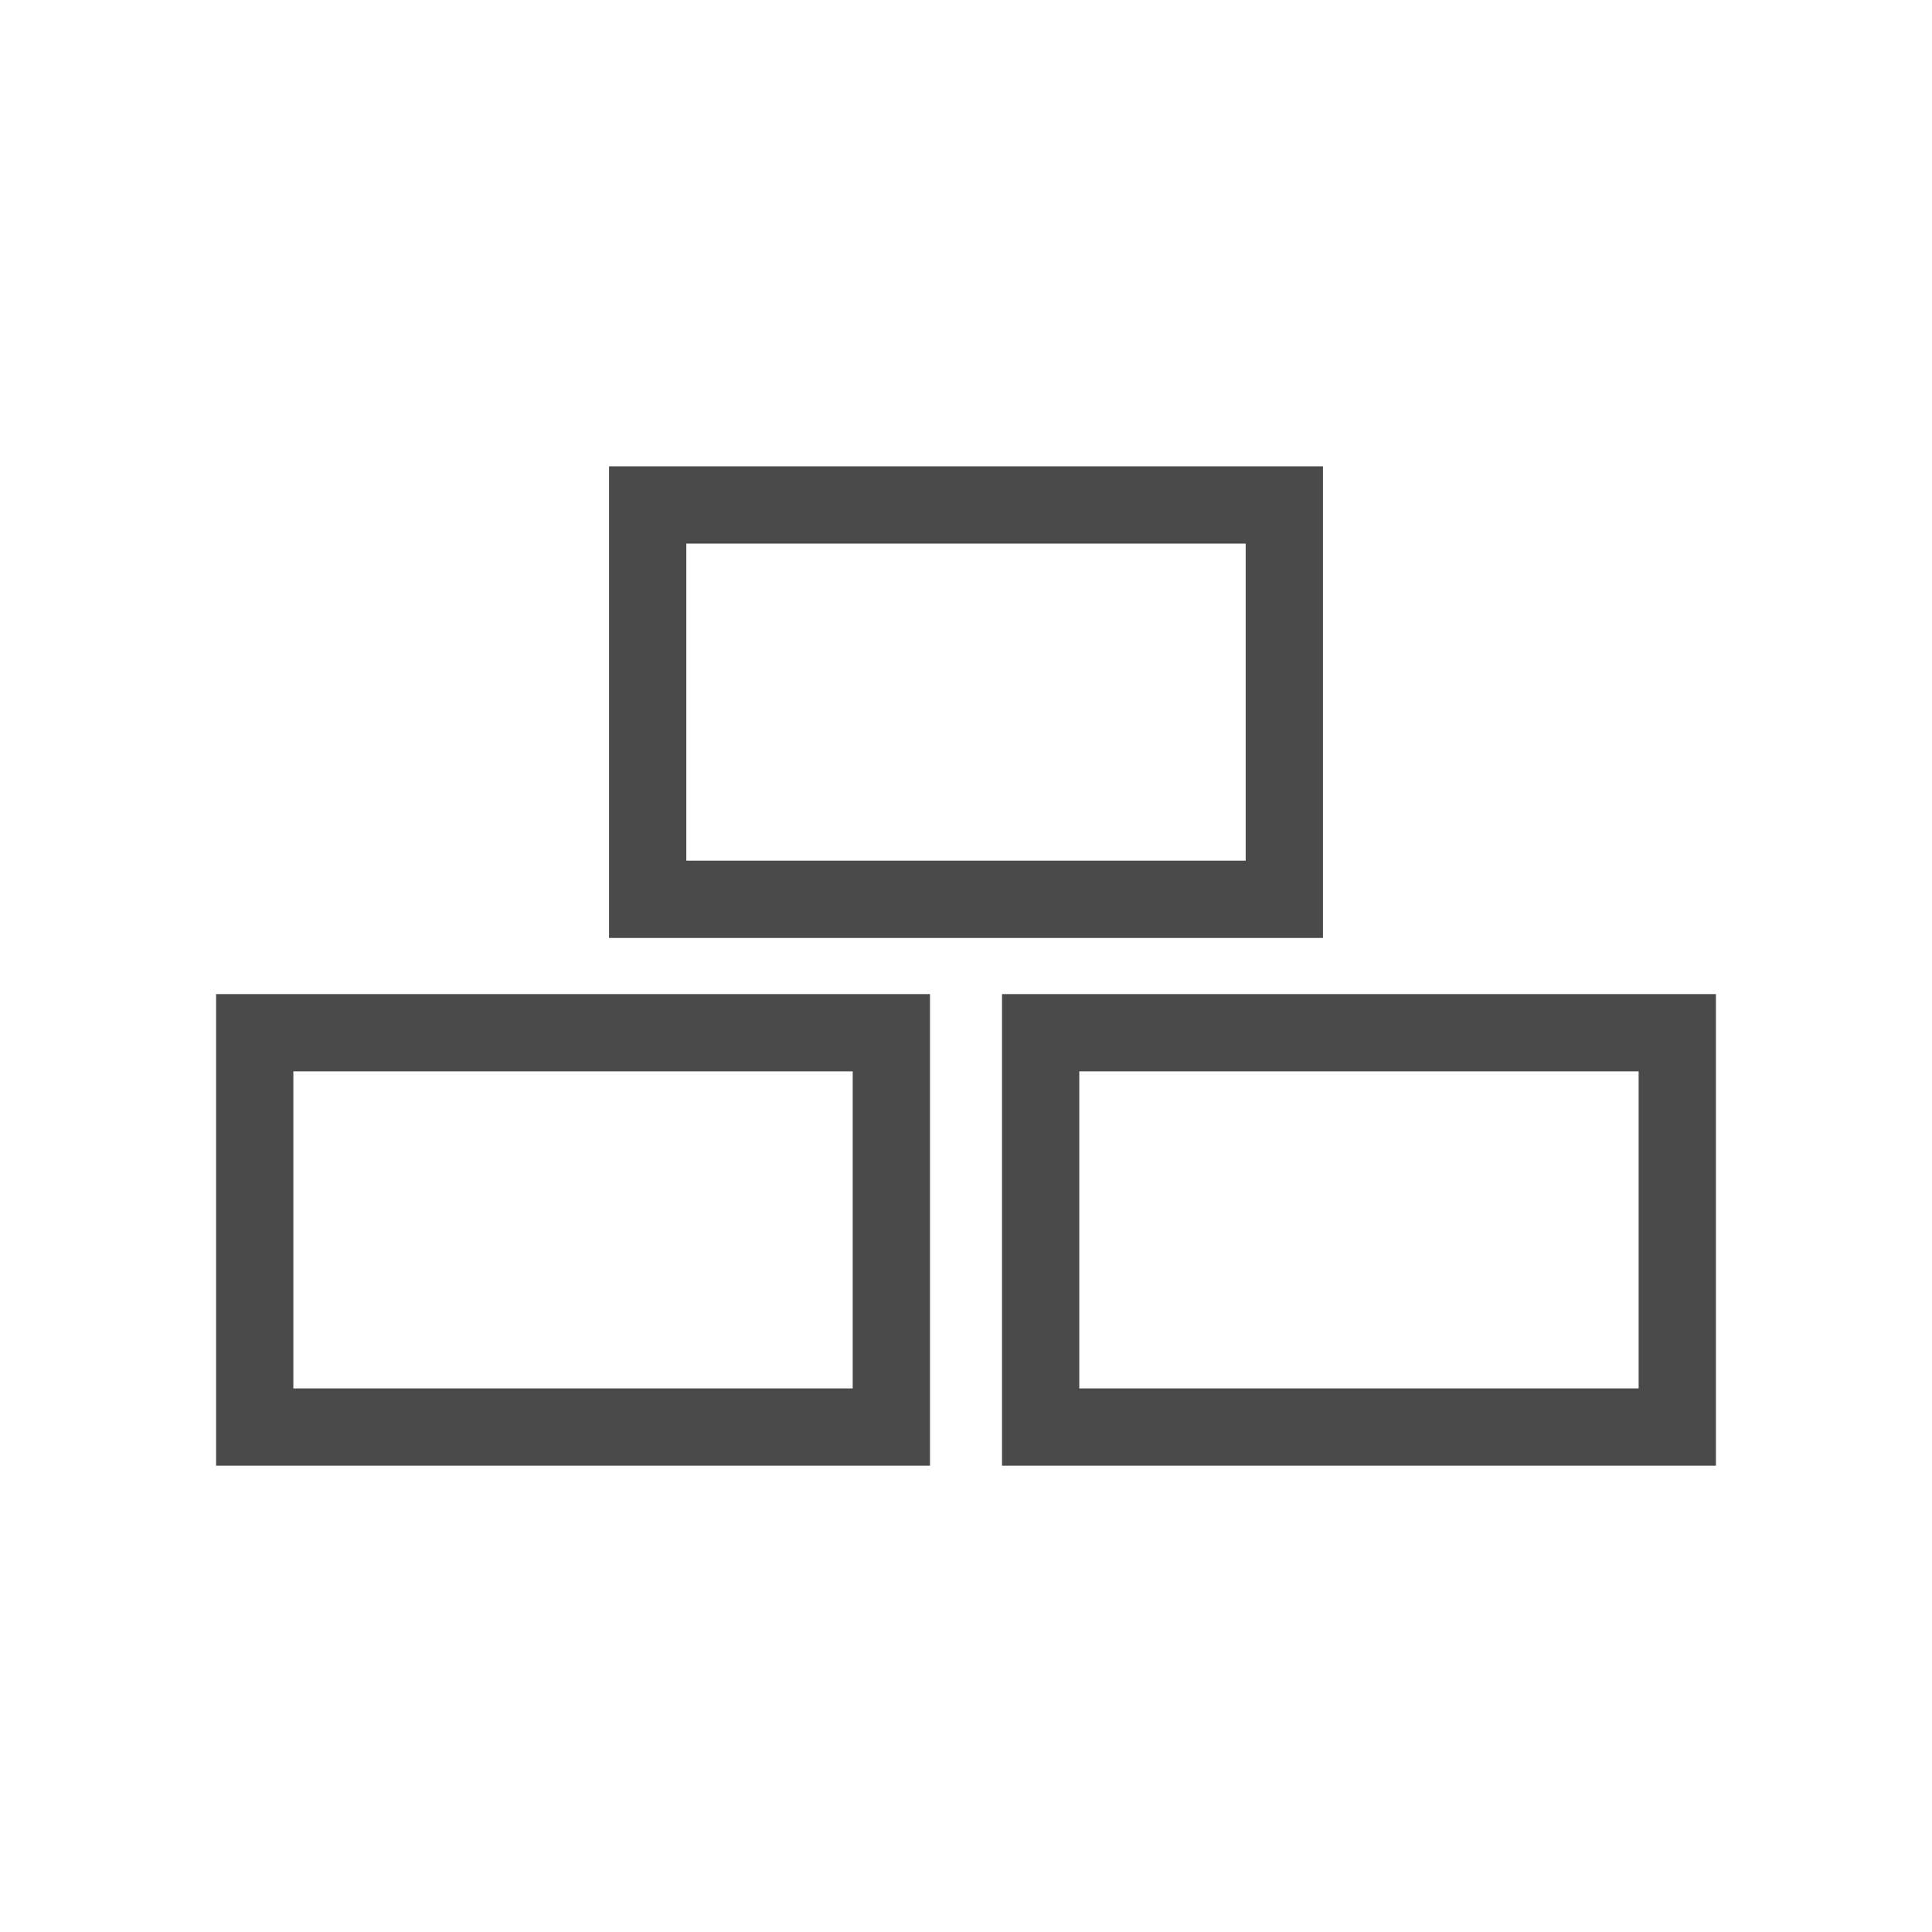 <?xml version="1.0" encoding="UTF-8"?>
<svg id="expanded_-_export" data-name="expanded - export" xmlns="http://www.w3.org/2000/svg" viewBox="0 0 500 500">
  <defs>
    <style>
      .cls-1 {
        fill: #4a4a4a;
        stroke-width: 0px;
      }
    </style>
  </defs>
  <path class="cls-1" d="M342.38,242.74h-184.76v-122.05h184.76v122.05ZM177.62,222.74h144.76v-82.05h-144.76v82.05Z"/>
  <g>
    <path class="cls-1" d="M240.68,379.32H55.92v-122.05h184.76v122.05ZM75.92,359.32h144.76v-82.05H75.92v82.05Z"/>
    <path class="cls-1" d="M444.08,379.32h-184.76v-122.05h184.76v122.05ZM279.32,359.32h144.76v-82.05h-144.76v82.05Z"/>
  </g>
</svg>